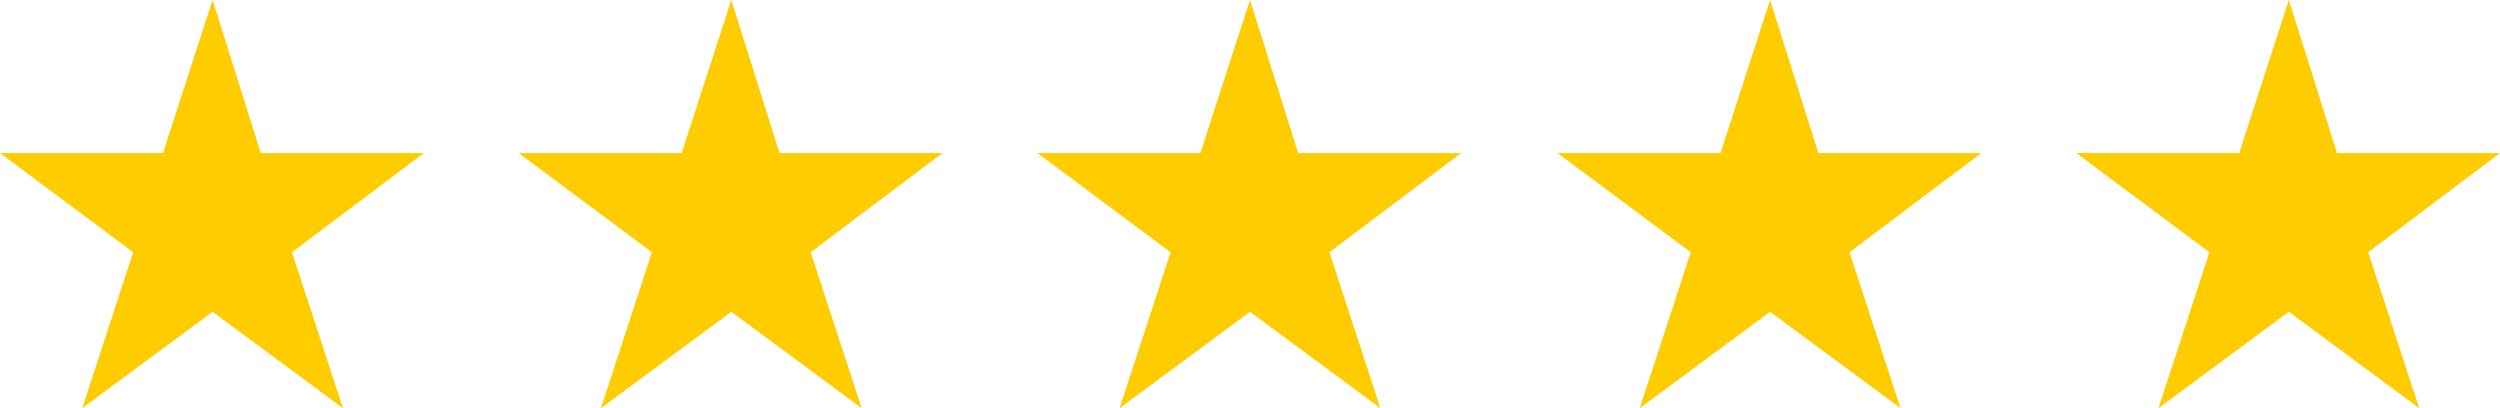 <?xml version="1.0" encoding="utf-8"?>
<!-- Generator: Adobe Illustrator 27.8.1, SVG Export Plug-In . SVG Version: 6.00 Build 0)  -->
<svg version="1.1" id="Layer_1" xmlns="http://www.w3.org/2000/svg" xmlns:xlink="http://www.w3.org/1999/xlink" x="0px" y="0px"
	 viewBox="0 0 176.4 28.8" style="enable-background:new 0 0 176.4 28.8;" xml:space="preserve">
<style type="text/css">
	.st0{fill:#FFCC00;}
</style>
<g>
	<path class="st0" d="M15,0l3.4,10.8h11.5l-9.3,7l3.6,11L15,22l-9.2,6.8l3.6-11l-9.4-7h11.5L15,0z"/>
	<path class="st0" d="M51.6,0L55,10.8h11.5l-9.3,7l3.6,11L51.6,22l-9.2,6.8l3.6-11l-9.4-7h11.5L51.6,0z"/>
	<path class="st0" d="M88.2,0l3.4,10.8h11.5l-9.3,7l3.6,11L88.2,22L79,28.8l3.6-11l-9.4-7h11.5L88.2,0z"/>
	<path class="st0" d="M124.9,0l3.4,10.8h11.5l-9.3,7l3.6,11l-9.2-6.8l-9.2,6.8l3.6-11l-9.4-7h11.5L124.9,0z"/>
	<path class="st0" d="M161.5,0l3.4,10.8h11.5l-9.3,7l3.6,11l-9.2-6.8l-9.2,6.8l3.6-11l-9.4-7H158L161.5,0z"/>
</g>
</svg>
